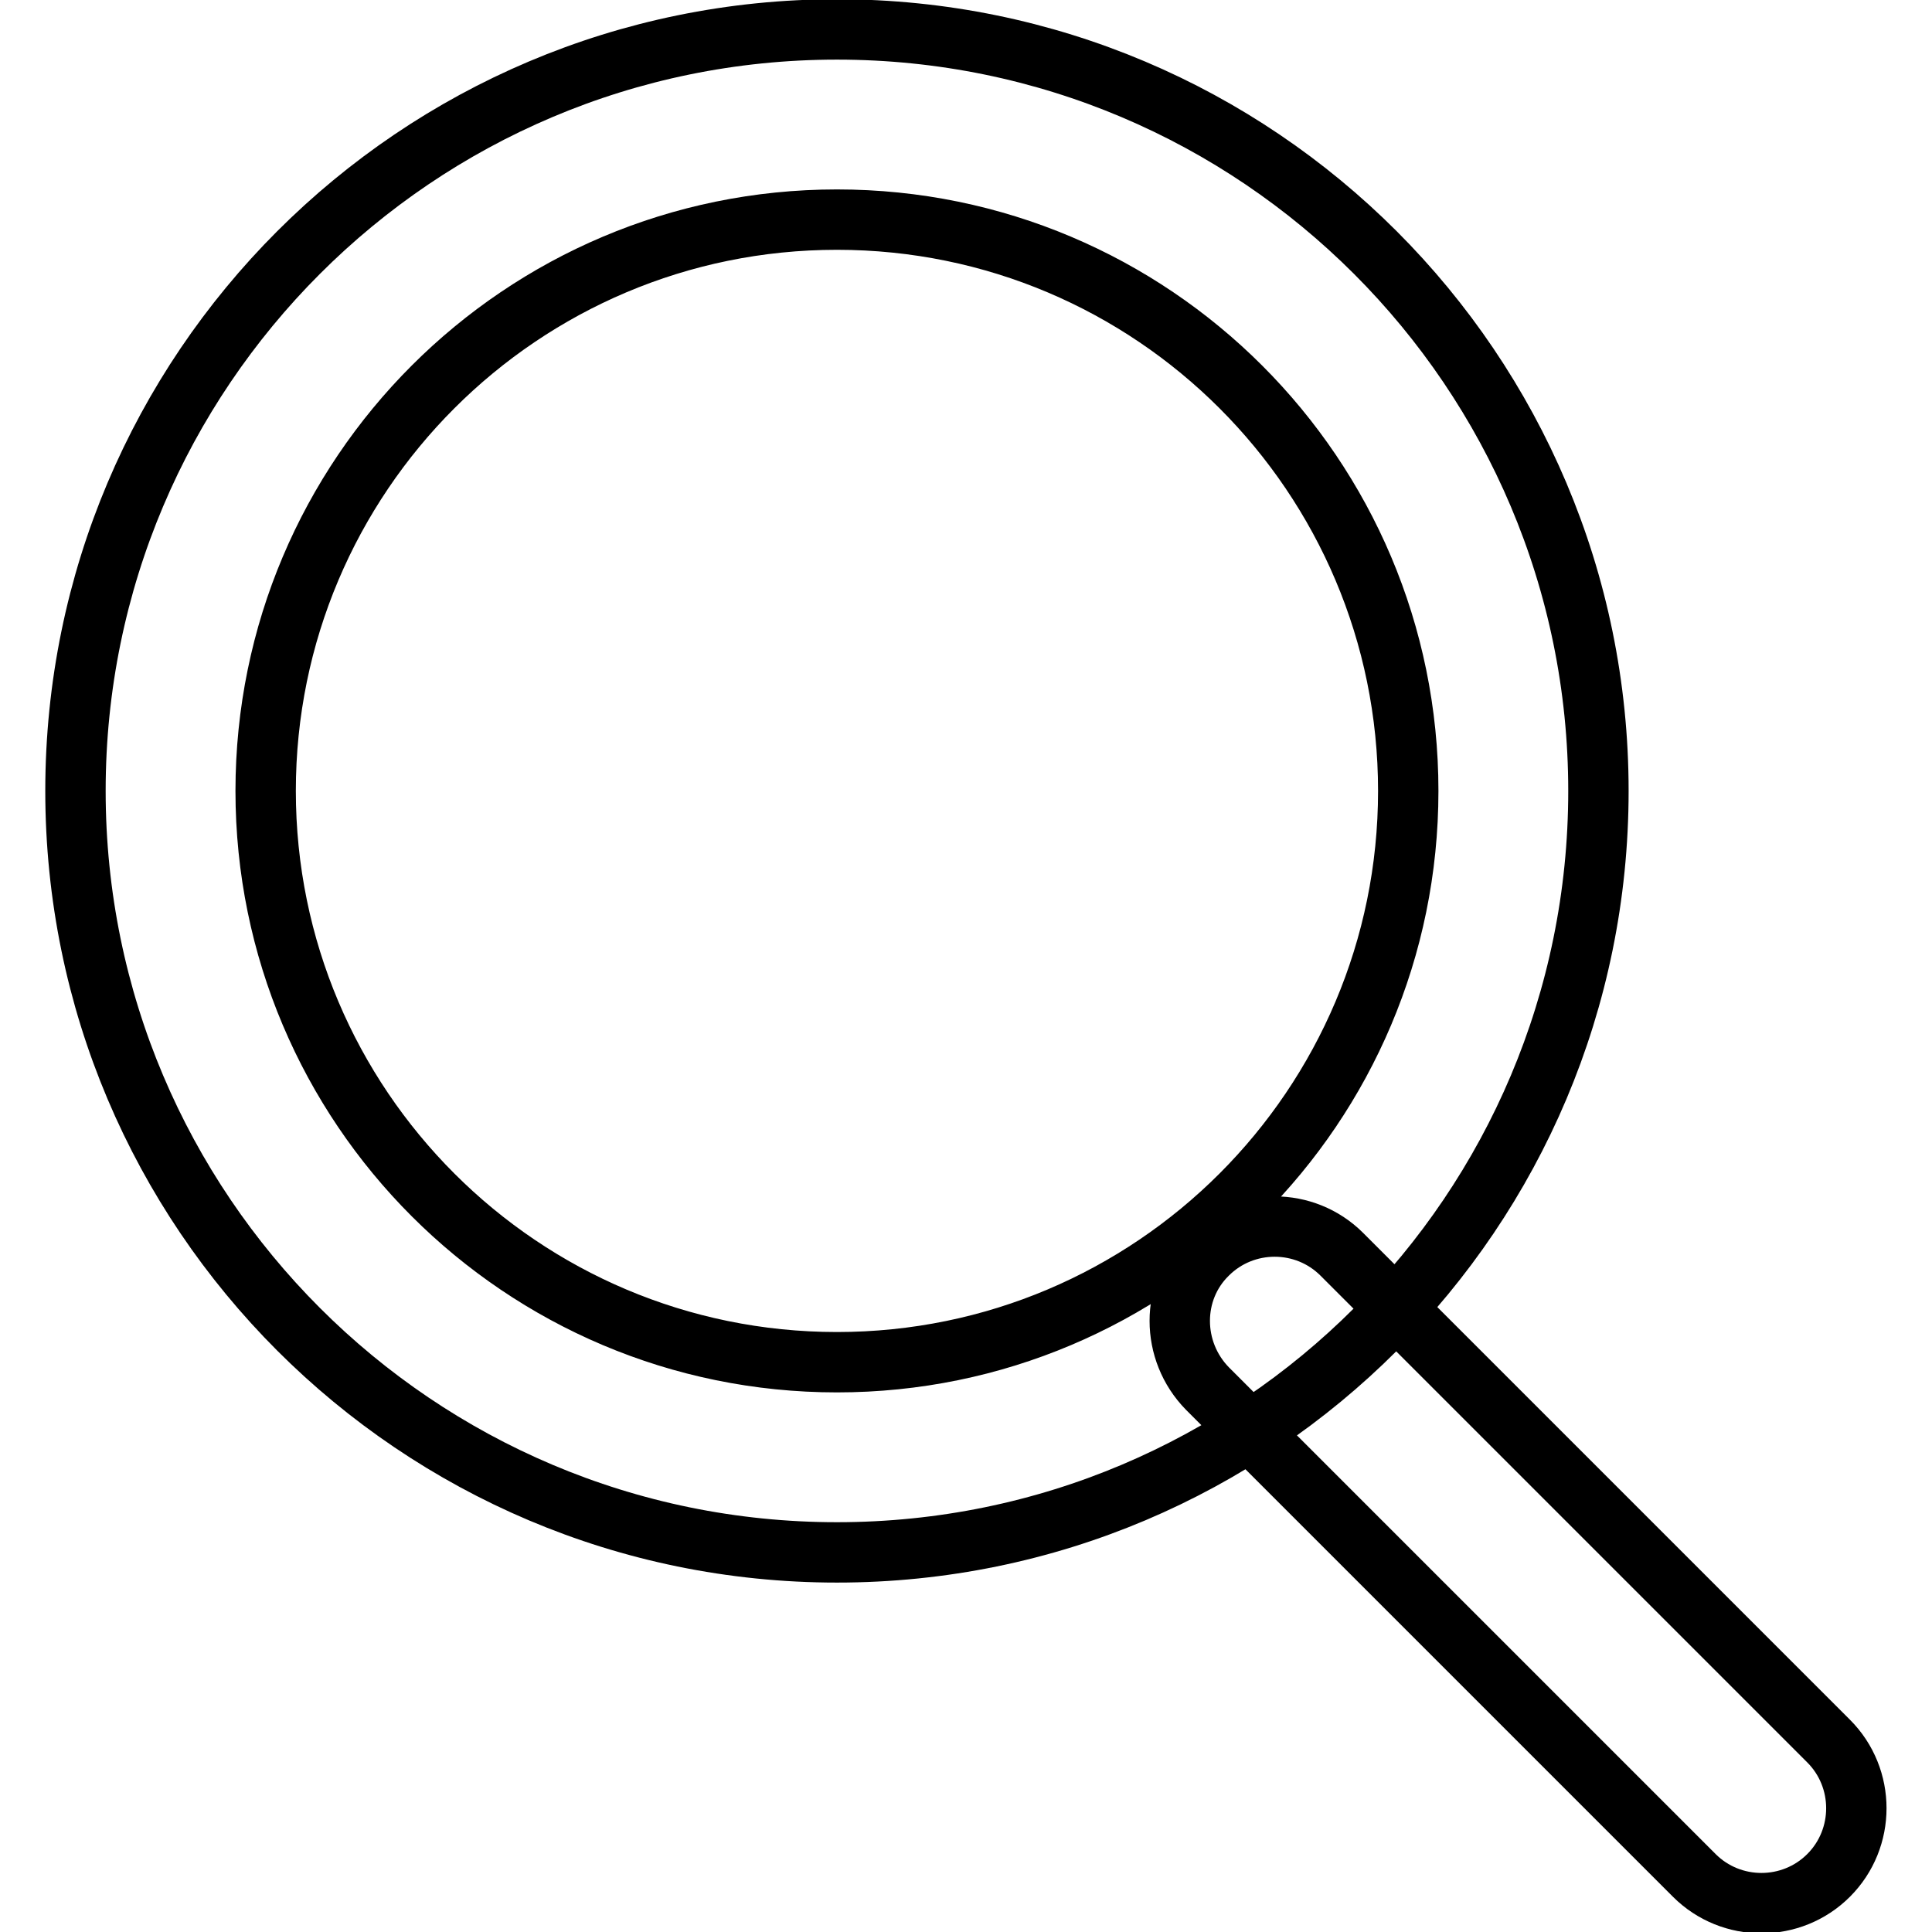 <?xml version="1.0" encoding="utf-8"?>
<!-- Svg Vector Icons : http://www.onlinewebfonts.com/icon -->
<!DOCTYPE svg PUBLIC "-//W3C//DTD SVG 1.1//EN" "http://www.w3.org/Graphics/SVG/1.1/DTD/svg11.dtd">
<svg version="1.1" xmlns="http://www.w3.org/2000/svg" xmlns:xlink="http://www.w3.org/1999/xlink" x="0px" y="0px" viewBox="0 0 256 256" enable-background="new 0 0 256 256" xml:space="preserve">
<g><g><path stroke-width="8" fill-opacity="0" stroke="#000000"  d="M110.9,205.7c55.8,0,100.9-45.2,100.9-100.9c0-55.7-45.2-100.9-100.9-100.9C55.2,3.9,10,49.1,10,104.8C10,160.5,55.2,205.7,110.9,205.7L110.9,205.7z M110.9,180.5c-41.8,0-75.7-33.9-75.7-75.7s33.9-75.7,75.7-75.7s75.7,33.9,75.7,75.7C186.6,146.6,152.7,180.5,110.9,180.5z M160,184l64.5,64.5c4.9,4.9,12.9,4.9,17.8,0c4.9-4.9,4.9-12.9,0-17.8l-64.5-64.5c-4.9-4.9-12.9-4.9-17.8,0C155.1,171,155.1,179,160,184z"/></g></g>
</svg>